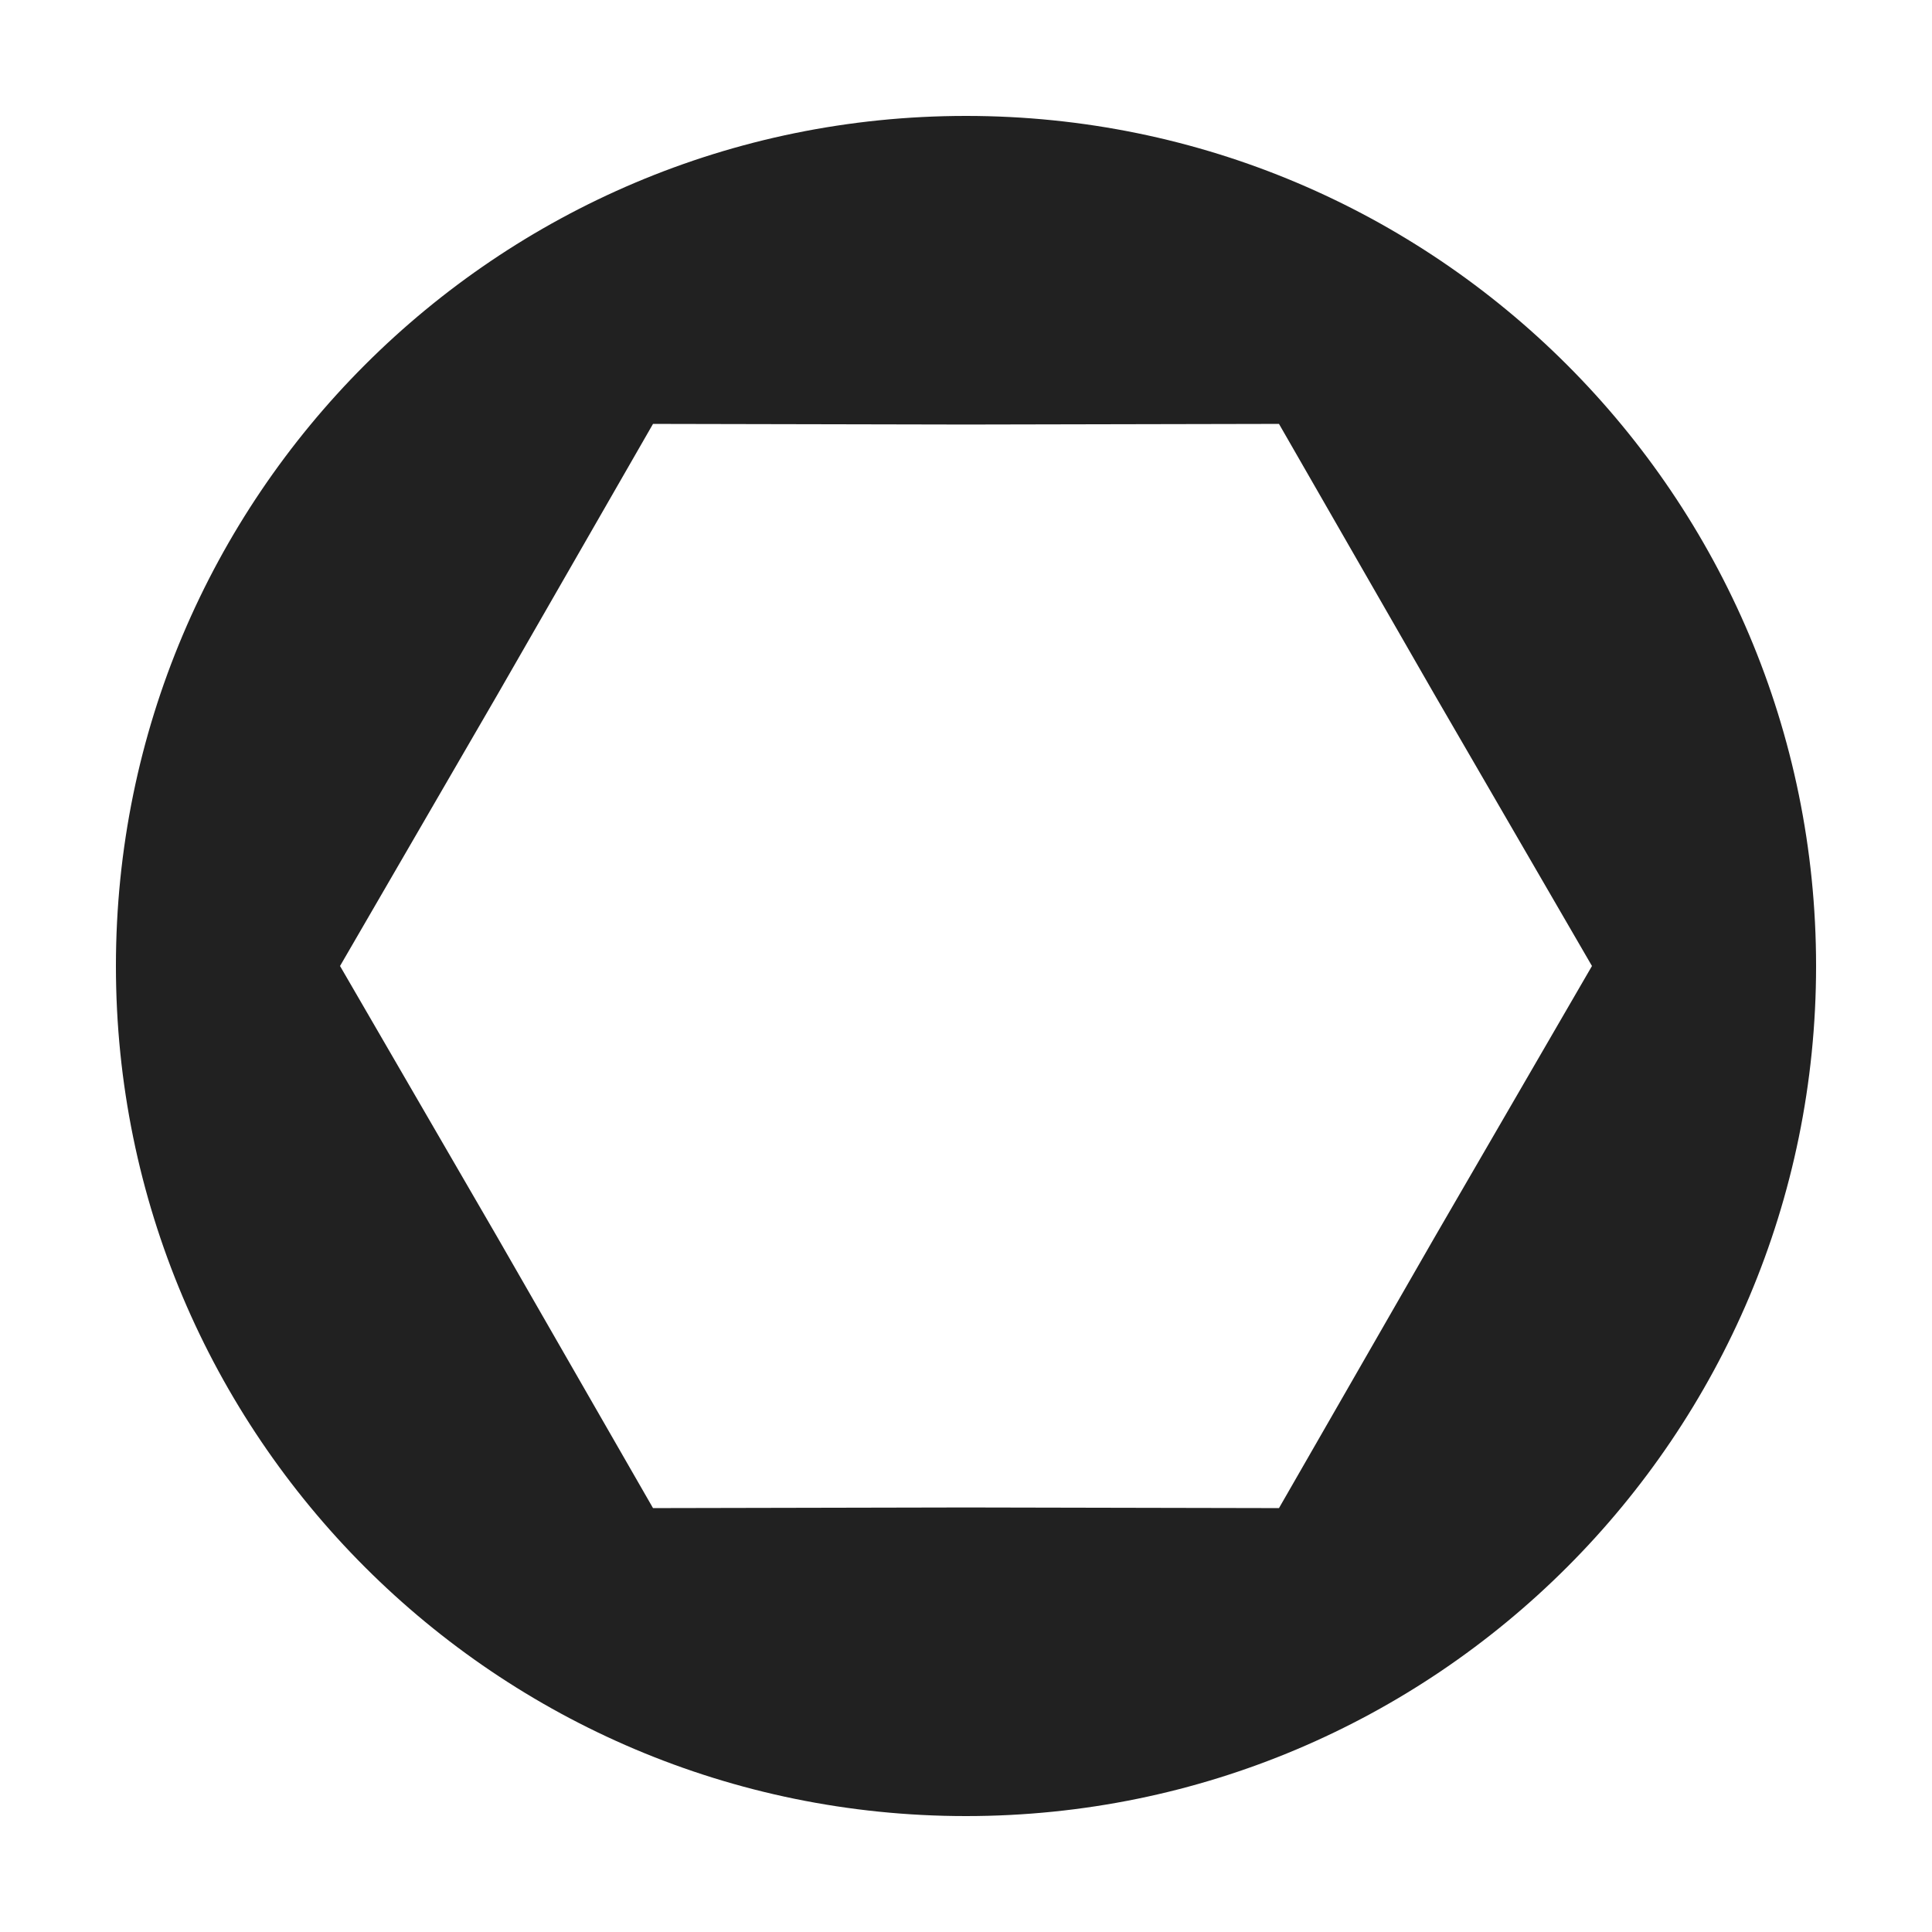 <svg width="250" height="250" viewBox="0 0 250 250" fill="none" xmlns="http://www.w3.org/2000/svg">
<path fill-rule="evenodd" clip-rule="evenodd" d="M125 235C185.751 235 235 185.751 235 125C235 64.249 185.751 15 125 15C64.249 15 15 64.249 15 125C15 185.751 64.249 235 125 235ZM64.322 89.968L44 125L64.322 160.033L84.5 195.148L125 195.065L165.5 195.148L185.678 160.033L206 125L185.678 89.968L165.5 54.852L125 54.935L84.5 54.852L64.322 89.968Z" fill="#212121"/>
</svg>
